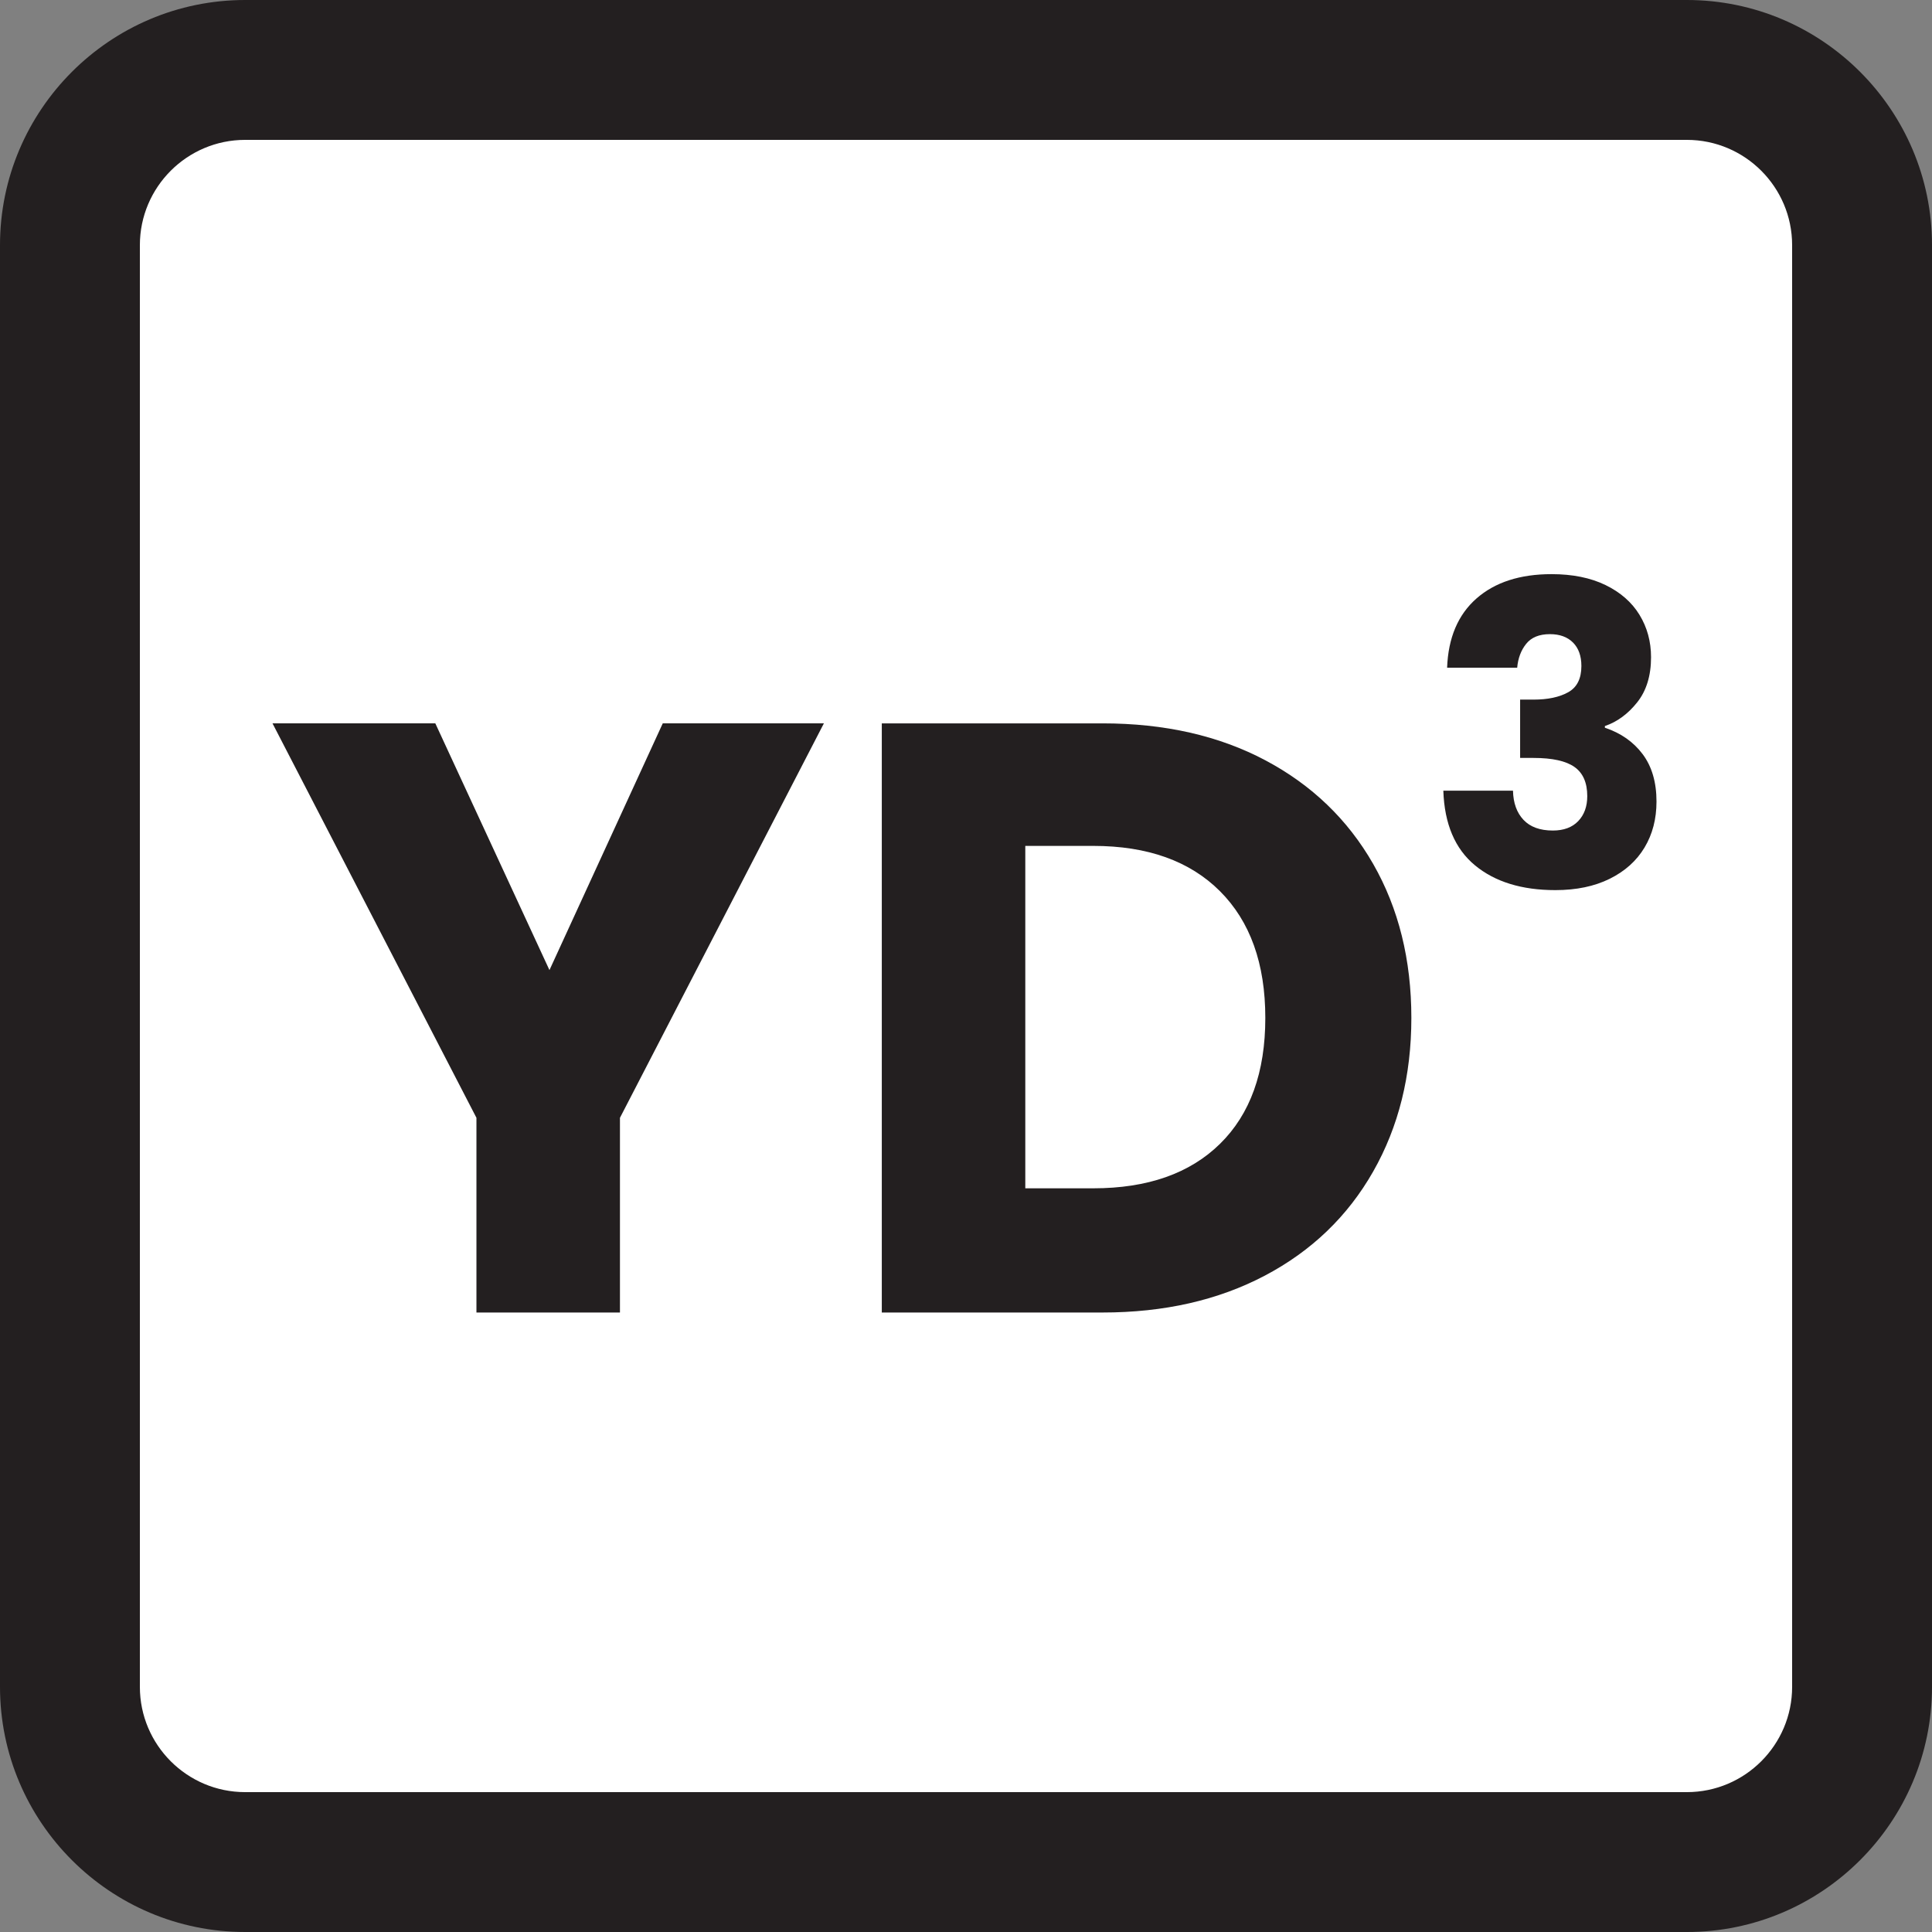 <svg viewBox="0 0 165.75 165.75" xmlns="http://www.w3.org/2000/svg" data-sanitized-data-name="Layer 2" data-name="Layer 2" id="Layer_2">
  <rect x="0" y="0" width="165.75" height="165.75" fill="#808080" stroke="none"/>
  <defs>
    <style>
      .cls-1 {
        fill: #231f20;
      }

      .cls-1, .cls-2 {
        stroke-width: 0px;
      }

      .cls-2 {
        fill: #fff;
      }
    </style>
  </defs>
  <g data-sanitized-data-name="Layer 1" data-name="Layer 1" id="Layer_1-2">
    <g>
      <rect ry="15.031" rx="15.031" height="153.75" width="153.75" y="6" x="6" class="cls-2"></rect>
      <path d="M144.719,165.75H21.031c-11.597,0-21.031-9.435-21.031-21.031V21.031C0,9.435,9.435,0,21.031,0h123.688c11.597,0,21.031,9.435,21.031,21.031v123.688c0,11.597-9.435,21.031-21.031,21.031ZM21.031,12c-4.98,0-9.031,4.051-9.031,9.031v123.688c0,4.98,4.051,9.031,9.031,9.031h123.688c4.98,0,9.031-4.051,9.031-9.031V21.031c0-4.98-4.051-9.031-9.031-9.031H21.031Z" class="cls-1"></path>
    </g>
    <g>
      <path d="M70.683,62.059l-17.496,33.84v16.704h-12.312v-16.704l-17.496-33.84h13.968l9.792,21.168,9.72-21.168h13.824Z" class="cls-1"></path>
      <path d="M108.555,65.227c3.983,2.113,7.067,5.076,9.252,8.892,2.184,3.816,3.276,8.22,3.276,13.212,0,4.944-1.092,9.336-3.276,13.176-2.185,3.841-5.281,6.816-9.288,8.928-4.008,2.113-8.652,3.168-13.932,3.168h-18.936v-50.544h18.936c5.328,0,9.983,1.056,13.968,3.168ZM104.666,98.131c2.592-2.543,3.888-6.144,3.888-10.8,0-4.655-1.296-8.28-3.888-10.872-2.592-2.592-6.217-3.888-10.872-3.888h-5.832v29.376h5.832c4.655,0,8.28-1.271,10.872-3.816Z" class="cls-1"></path>
    </g>
    <path d="M126.67,51.345c1.584-1.392,3.731-2.088,6.444-2.088,1.8,0,3.342.312,4.626.936,1.284.625,2.256,1.476,2.916,2.556s.99,2.292.99,3.636c0,1.584-.396,2.875-1.188,3.87-.792.996-1.716,1.674-2.772,2.034v.144c1.368.456,2.448,1.212,3.24,2.268.792,1.057,1.188,2.412,1.188,4.068,0,1.488-.342,2.802-1.026,3.942-.684,1.14-1.68,2.034-2.988,2.682-1.309.648-2.862.972-4.662.972-2.88,0-5.178-.708-6.894-2.124-1.716-1.416-2.623-3.551-2.718-6.408h5.976c.024,1.056.324,1.89.9,2.502.576.612,1.416.918,2.52.918.936,0,1.662-.27,2.178-.81s.774-1.254.774-2.142c0-1.152-.366-1.985-1.098-2.502-.732-.516-1.902-.774-3.51-.774h-1.152v-5.004h1.152c1.224,0,2.214-.21,2.97-.63.756-.42,1.134-1.17,1.134-2.25,0-.864-.24-1.536-.72-2.016-.48-.48-1.141-.72-1.98-.72-.912,0-1.59.276-2.034.828-.444.552-.702,1.236-.774,2.052h-6.012c.096-2.568.936-4.548,2.52-5.94Z" class="cls-1"></path>
  </g>
</svg>